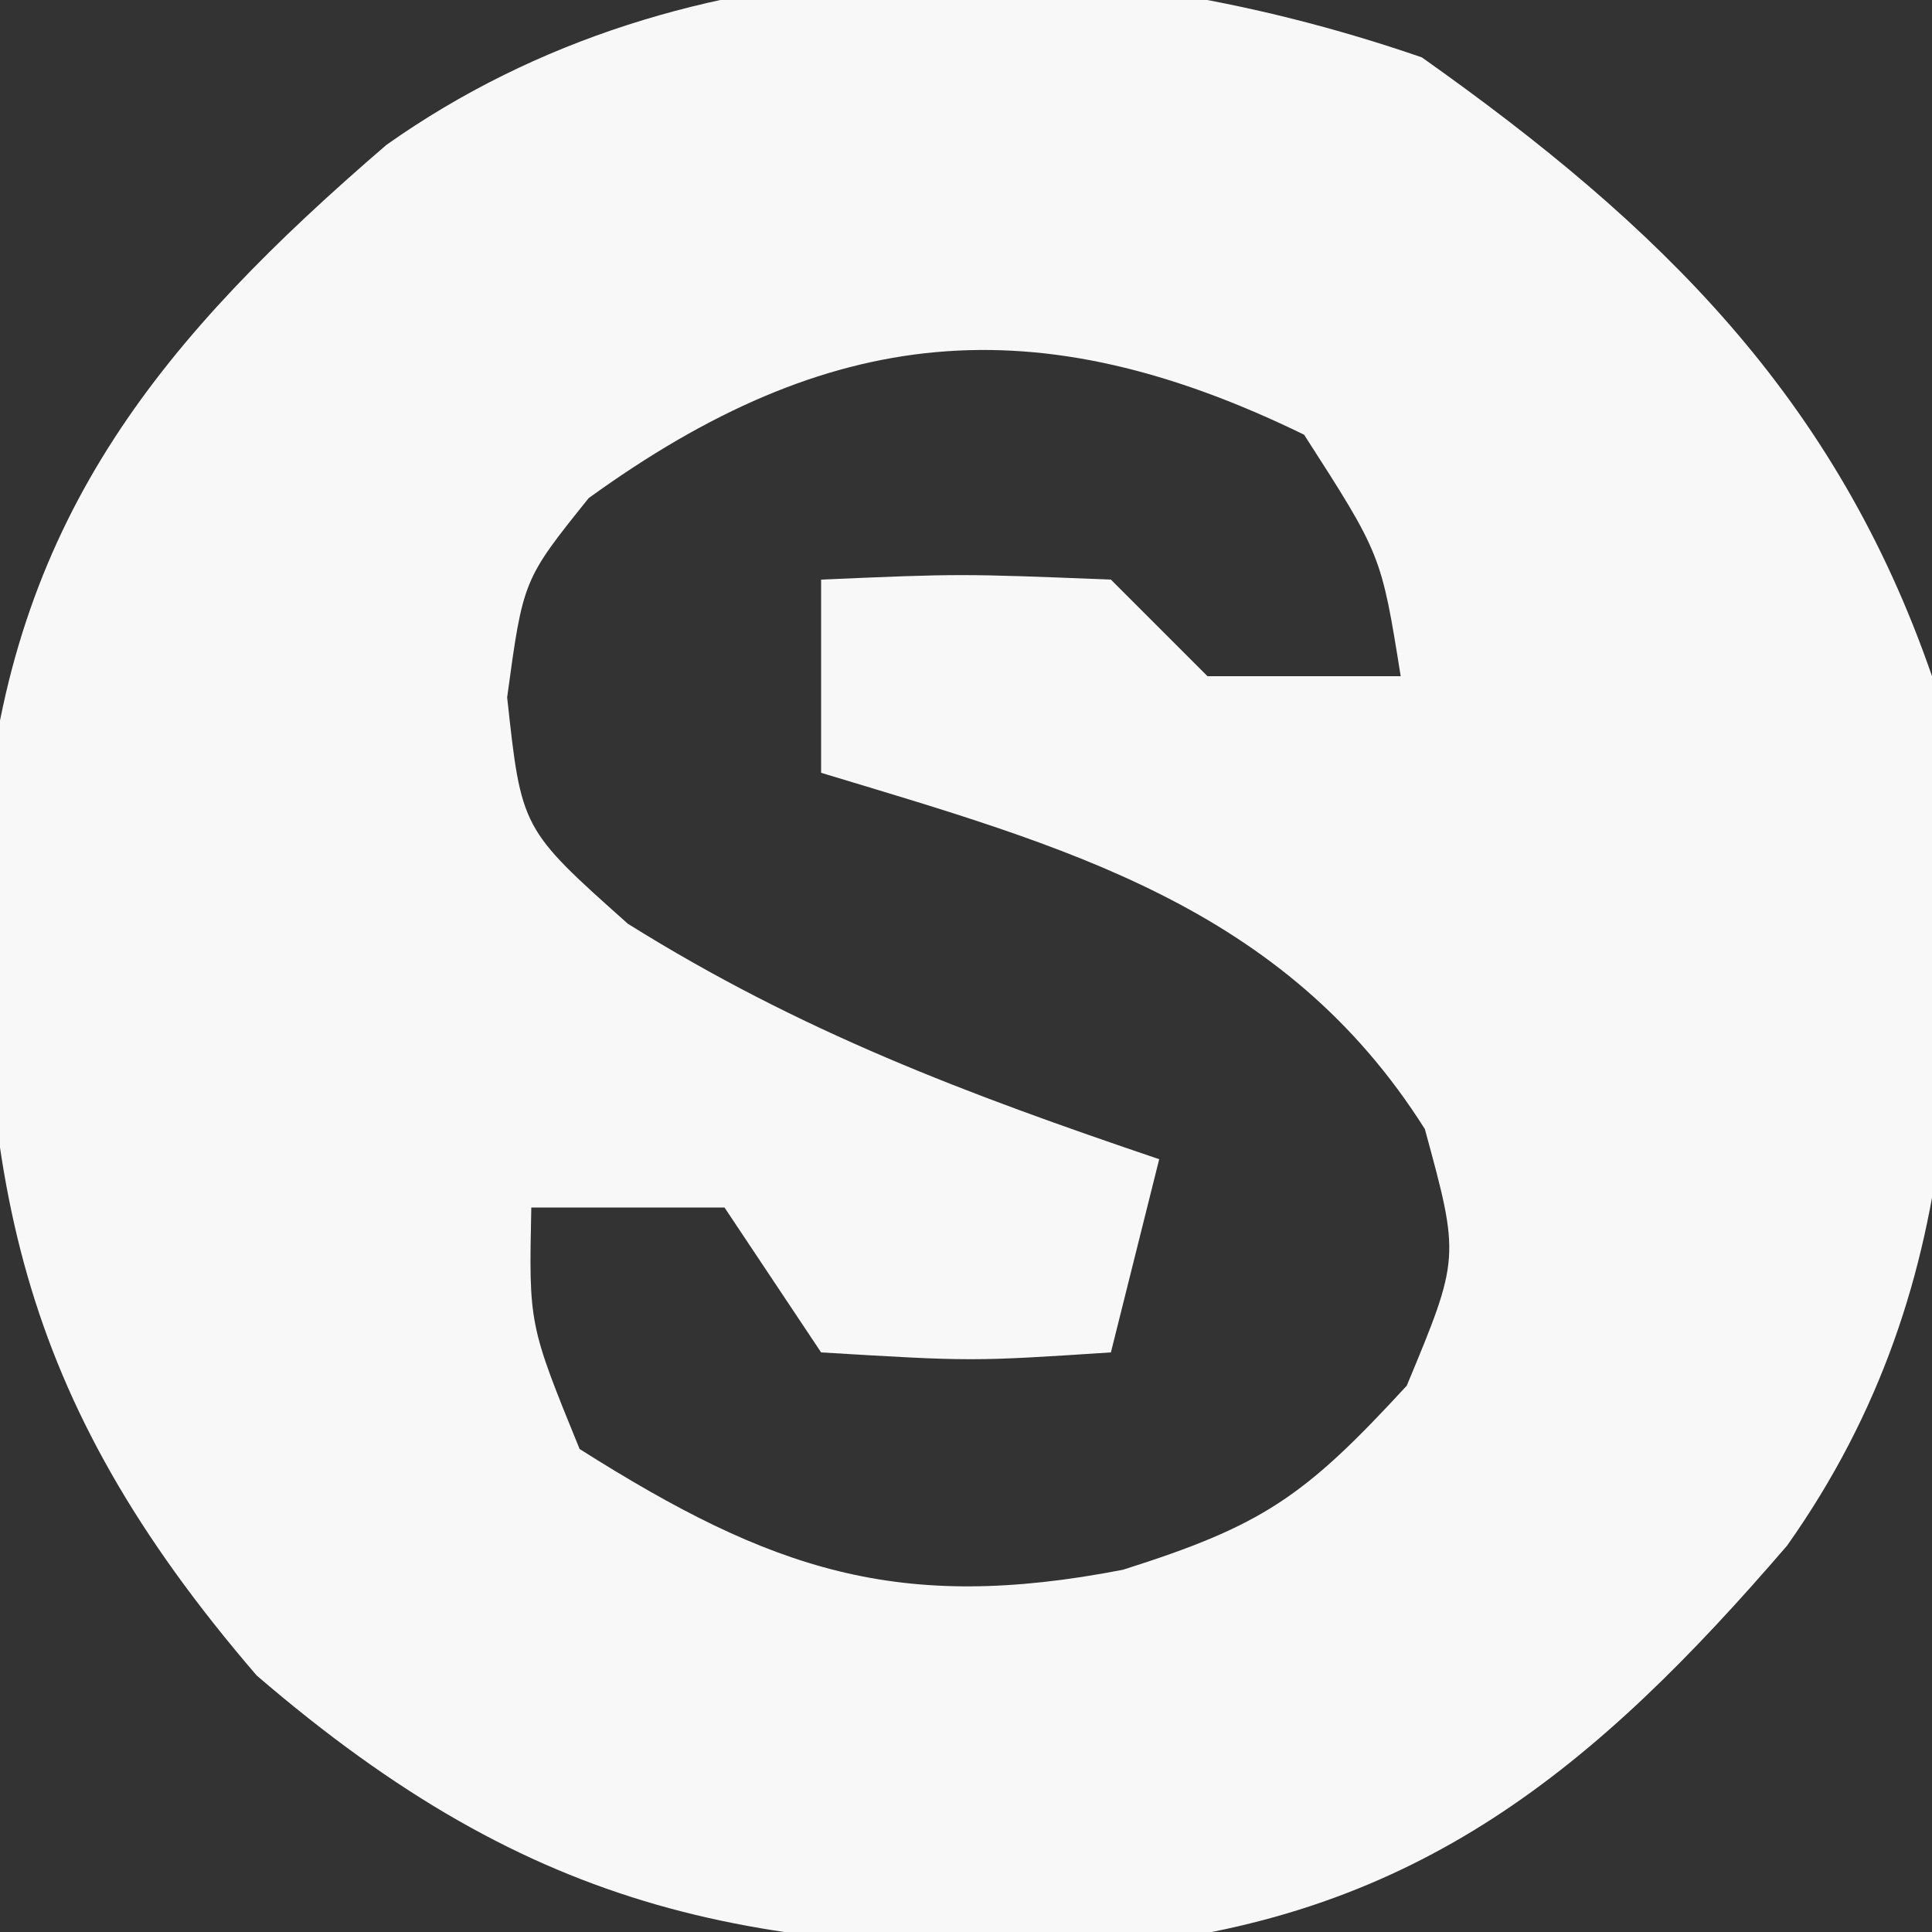<?xml version="1.0" encoding="UTF-8"?>
<svg version="1.1" xmlns="http://www.w3.org/2000/svg" width="40" height="40">
<rect width="100%" height="100%" fill="#333333" stroke="none"/>
<path d="M0 0 C4.931 3.488 8.568 7.039 10.562 12.812 C11.216 19.322 11.469 25.289 7.562 30.812 C3.591 35.428 -0.073 38.475 -6.277 39.098 C-13.777 39.311 -18.337 38.48 -24.125 33.5 C-29.105 27.712 -29.936 23.152 -29.723 15.652 C-29.1 9.448 -26.053 5.784 -21.438 1.812 C-15.208 -2.594 -7.027 -2.427 0 0 Z M-17.25 9.125 C-18.607 10.815 -18.607 10.815 -18.938 13.25 C-18.643 15.973 -18.643 15.973 -16.438 17.938 C-12.854 20.177 -9.437 21.457 -5.438 22.812 C-5.768 24.133 -6.098 25.453 -6.438 26.812 C-9.312 27 -9.312 27 -12.438 26.812 C-13.098 25.823 -13.758 24.832 -14.438 23.812 C-15.758 23.812 -17.078 23.812 -18.438 23.812 C-18.489 26.235 -18.489 26.235 -17.438 28.812 C-13.461 31.328 -10.834 32.214 -6.188 31.312 C-3.303 30.398 -2.437 29.812 -0.312 27.5 C0.789 24.852 0.789 24.852 0.062 22.188 C-2.857 17.564 -7.389 16.339 -12.438 14.812 C-12.438 13.492 -12.438 12.172 -12.438 10.812 C-9.562 10.688 -9.562 10.688 -6.438 10.812 C-5.777 11.473 -5.117 12.133 -4.438 12.812 C-3.118 12.812 -1.798 12.812 -0.438 12.812 C-0.841 10.296 -0.841 10.296 -2.438 7.812 C-7.99 5.105 -12.274 5.522 -17.25 9.125 Z " fill="#F8F8F8" transform="translate(29.438,1.188)"/>
</svg>
